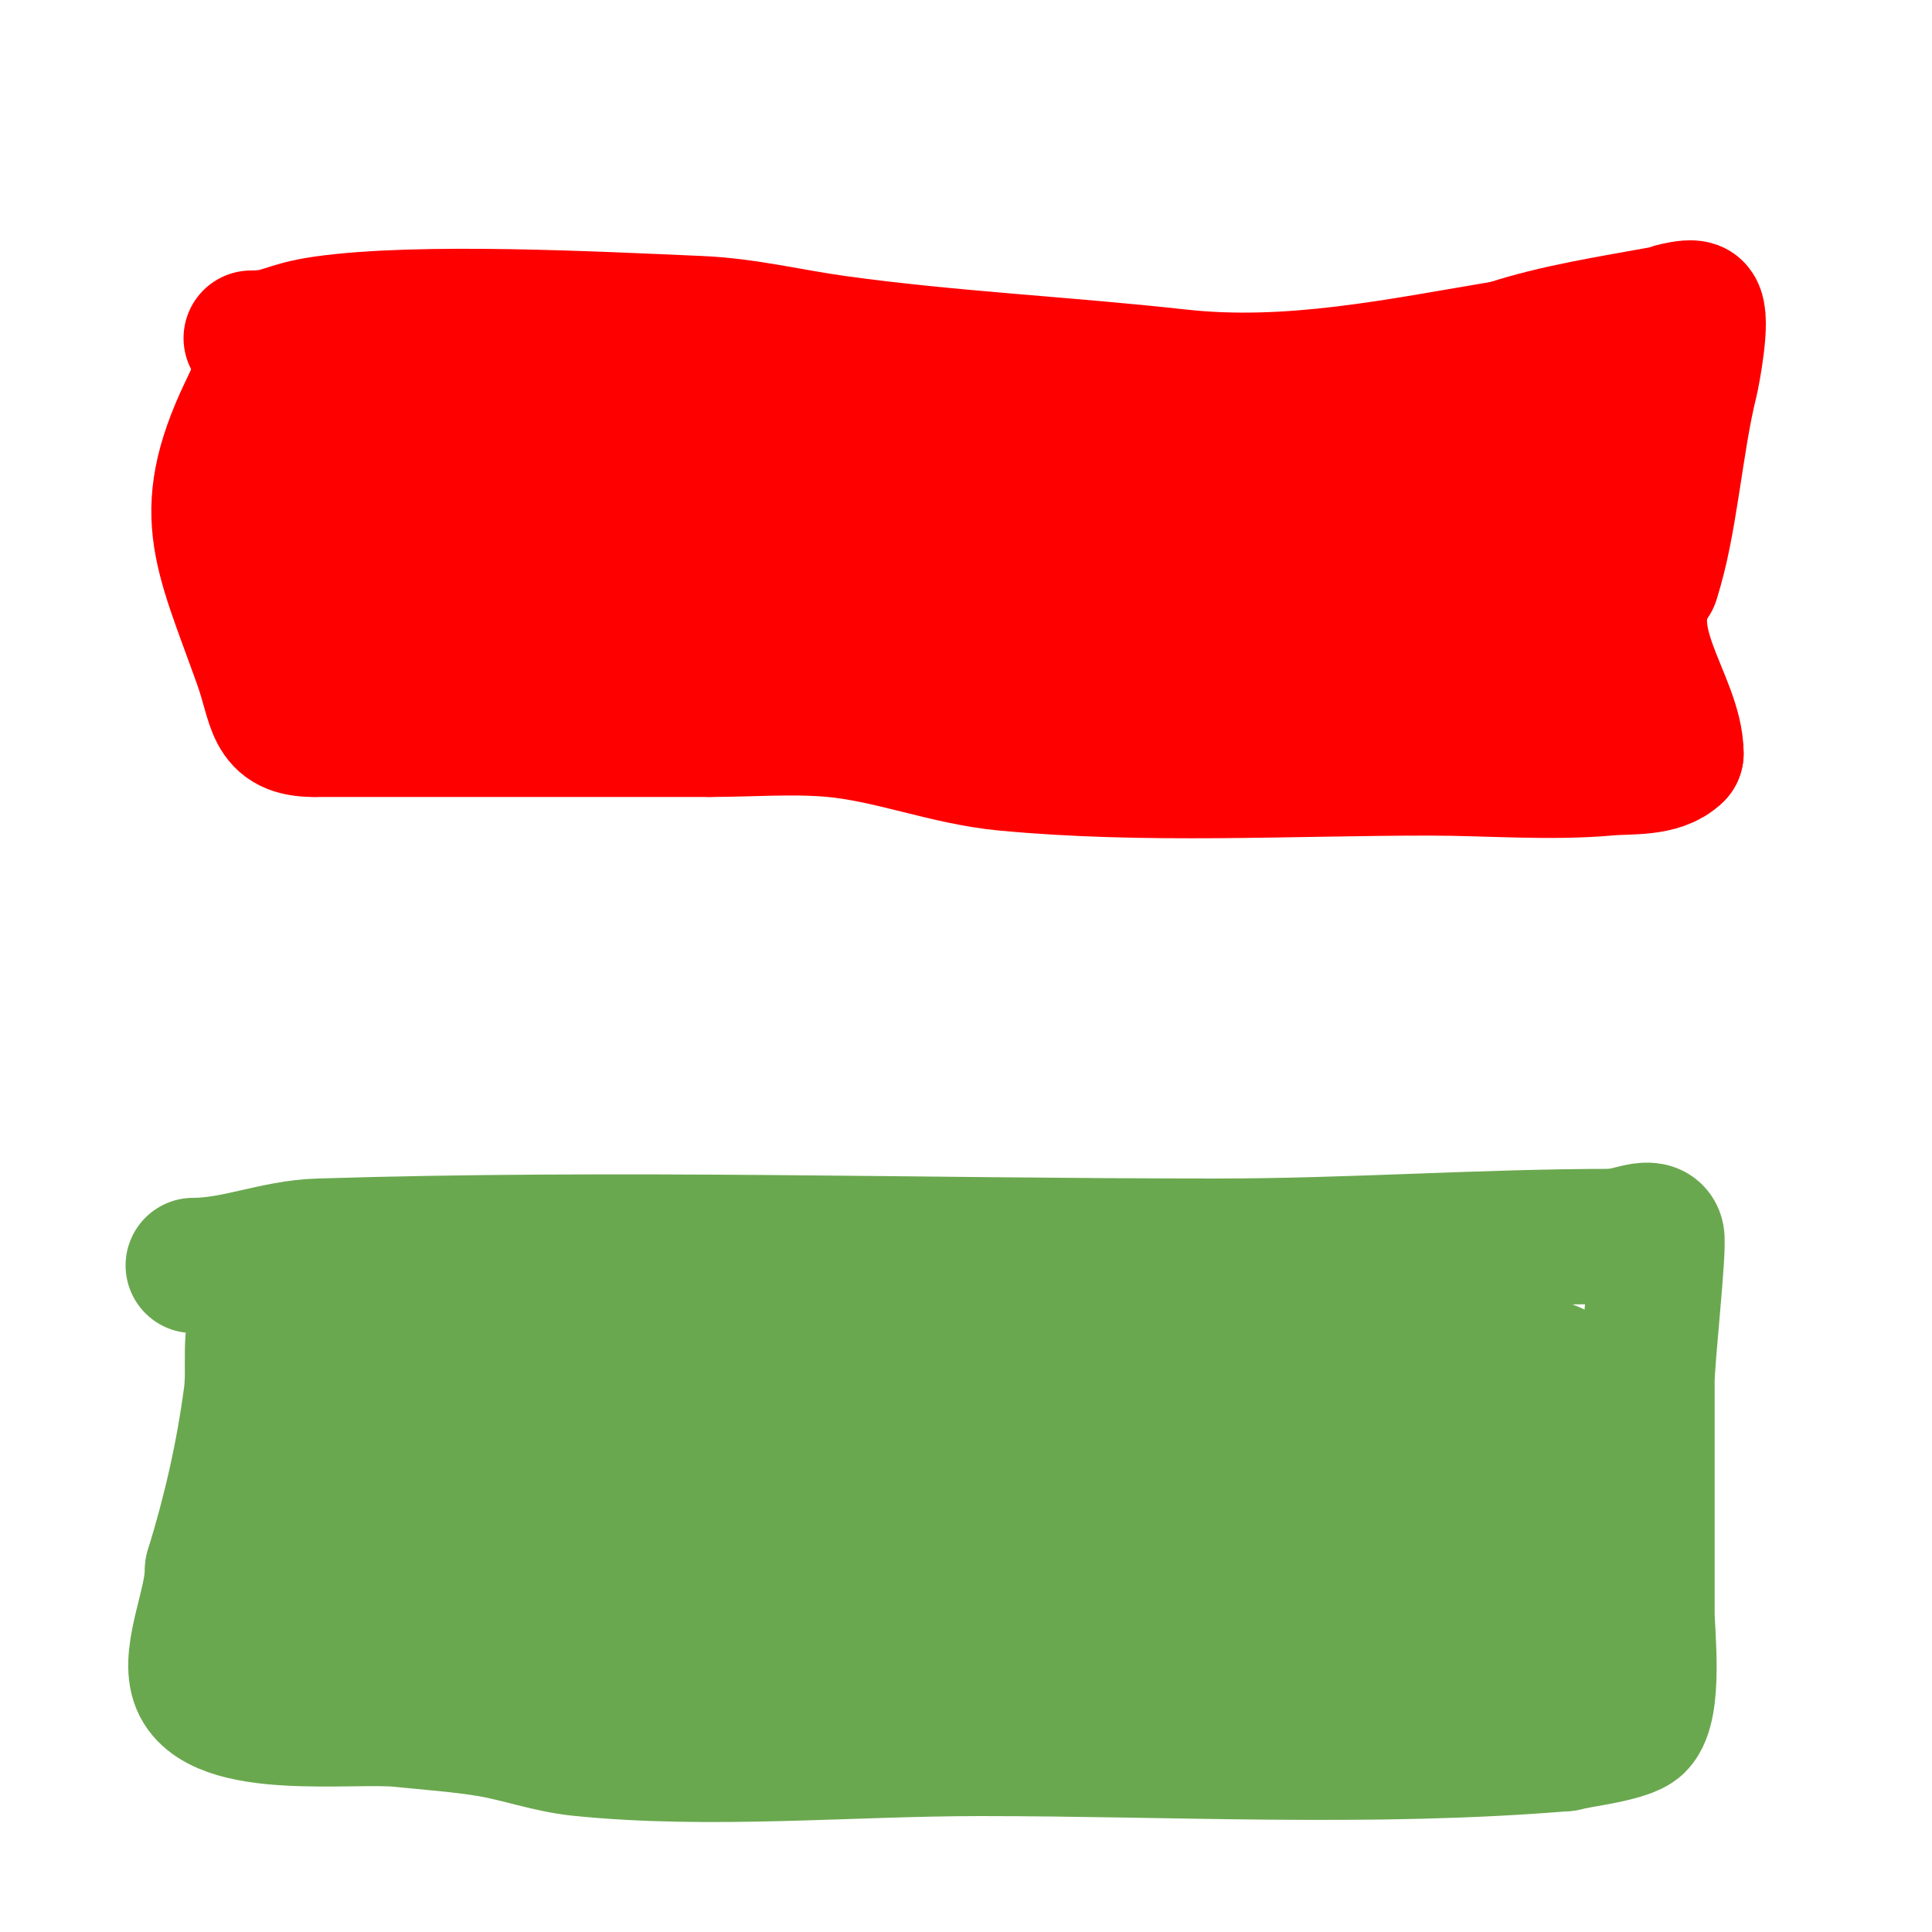 <svg viewBox='0 0 400 400' version='1.1' xmlns='http://www.w3.org/2000/svg' xmlns:xlink='http://www.w3.org/1999/xlink'><g fill='none' stroke='#6aa84f' stroke-width='28' stroke-linecap='round' stroke-linejoin='round'><path d='M40,262c8.886,0 16.901,-3.716 26,-4c61.869,-1.933 124.101,0 186,0c27.518,0 54.747,-2 82,-2'/><path d='M334,256c3,0 8.272,-2.91 9,0c0.564,2.255 -2,25.128 -2,30c0,16 0,32 0,48c0,4.05 1.758,19.242 -2,23c-2.159,2.159 -12.379,3.251 -15,4'/><path d='M324,361c-39.99,3.332 -80.891,1 -121,1c-27.252,0 -55.957,2.774 -83,0c-6.438,-0.66 -12.611,-2.964 -19,-4c-5.959,-0.966 -11.995,-1.379 -18,-2c-10.027,-1.037 -38.373,2.881 -42,-8c-1.943,-5.829 3,-15.968 3,-23'/><path d='M44,325c3.681,-11.964 6.343,-23.572 8,-36c0.825,-6.189 -0.764,-12.473 2,-18c0.743,-1.486 8.161,2.355 13,3c5.617,0.749 11.333,0 17,0c25.387,0 51.816,-2.022 77,1c9.915,1.19 18.221,4.778 28,6'/><path d='M189,281c16.604,4.744 33.847,3 51,3c26.78,0 52.926,-1 79,-1'/><path d='M319,283c8.134,0 5.604,12.351 5,19c-1.249,13.734 1.294,37.706 -9,48c-1.65,1.65 -4.667,0 -7,0'/><path d='M308,350c-19.919,0 -39.313,-7.432 -59,-10c-19.749,-2.576 -56.722,-1.419 -78,0c-9.815,0.654 -19.411,4.174 -29,6c-22.914,4.365 -67.938,10.531 -89,0'/><path d='M53,346c-11.832,-5.916 -1.676,-23.728 2,-32c10.863,-24.441 23.402,-25 49,-25'/><path d='M104,289c31.668,0 68.711,-1.844 100,1c23.628,2.148 45.782,10.268 69,13c19.93,2.345 24.038,2 41,2c0.898,0 11.682,-1.318 12,-1c1.202,1.202 -0.588,3.351 -1,5'/><path d='M325,309c-5.032,7.548 -8.693,19.52 -16,25c-6.979,5.235 -20.871,1.358 -28,0c-16.997,-3.238 -35.241,-4.628 -52,-9c-15.495,-4.042 -29.809,-8 -46,-8'/><path d='M183,317c-18.439,0 -42.237,-3.844 -60,1c-9.463,2.581 -17.37,7.593 -27,10c-4.009,1.002 -26,2.852 -26,-1'/><path d='M70,327c-1.213,-2.425 -2.831,-4.663 -4,-7c-1.915,-3.83 7.227,-8.614 10,-10c4.592,-2.296 16.6,-1.193 22,-1c18.281,0.653 37.639,2.836 56,1c7.521,-0.752 14.472,-4.373 22,-5c18.663,-1.555 38.31,0 57,0'/><path d='M233,305c7.333,0 14.667,0 22,0c8,0 16,0 24,0c11.029,0 22.382,-0.124 33,2c1.158,0.232 13,1.979 13,3c0,2.114 -12.055,7.622 -13,8c-2.936,1.174 -5.946,2.178 -9,3c-5.621,1.513 -11.253,3.073 -17,4c-7.617,1.229 -16.124,2 -24,2'/><path d='M262,327c-19.437,0 -38.461,-7.779 -58,-9c-1.805,-0.113 -41.546,0.099 -45,0c-6.437,-0.184 -18.507,-2.499 -26,-1c-3.588,0.718 -7.386,6.693 -10,8c-0.248,0.124 -3,8.988 -3,6'/><path d='M120,331c10.046,0 20.034,1.899 24,-10'/></g>
<g fill='none' stroke='#ff0000' stroke-width='28' stroke-linecap='round' stroke-linejoin='round'><path d='M52,70c6.654,0 6.83,-1.833 15,-3c19.846,-2.835 56.651,-0.928 78,0c9.419,0.41 18.662,2.703 28,4c23.559,3.272 47.418,4.38 71,7c23.199,2.578 45.621,-2.27 68,-6'/><path d='M312,72c9.851,-3.284 21.796,-5.145 32,-7c0.022,-0.004 6.073,-1.927 7,-1c1.675,1.675 -0.634,13.536 -1,15c-3.144,12.575 -4.209,29.626 -8,41'/><path d='M342,120c-7.952,11.928 5,25.176 5,36'/><path d='M347,156c-3.256,3.256 -9.749,2.614 -14,3c-12.081,1.098 -24.845,0 -37,0c-29.19,0 -58.934,1.768 -88,-1c-12.2,-1.162 -23.873,-5.989 -36,-7c-8.21,-0.684 -16.761,0 -25,0'/><path d='M147,151c-27.333,0 -54.667,0 -82,0'/><path d='M65,151c-8.83,0 -7.719,-4.814 -11,-14c-8.456,-23.678 -13.409,-31.182 -2,-54'/><path d='M52,83c3.67,-3.67 13.929,-3.806 18,-4c13.598,-0.648 27.368,0 41,0c9.205,0 19.898,-1.517 29,0c24.651,4.109 49.143,12.514 74,15c23.784,2.378 48.086,1 72,1'/><path d='M286,95c9.711,0 16.5,-2.75 25,-7c2.861,-1.431 15.065,-1 18,-1'/><path d='M329,87c11.97,0 6.276,27.618 5,34c-3.296,16.479 -15.539,16.908 -31,20'/><path d='M303,141c-12.651,3.163 -28.046,1 -41,1c-20.371,0 -42.978,3.003 -63,0c-18.039,-2.706 -36.047,-8.736 -54,-12c-8.738,-1.589 -19.063,0 -28,0'/><path d='M117,130c-13.341,0 -25.855,2 -39,2c-2.974,0 -11.17,1.745 -13,-1c-6.174,-9.261 -3,-24.26 -3,-35'/><path d='M62,96c0,-16.966 8.717,-16.01 25,-11c13.279,4.086 25.092,11.262 39,13c26.997,3.375 53.098,3.235 80,9'/><path d='M206,107c25.598,3.657 59.512,9.02 85,10c2.691,0.104 25.797,2.102 30,0c2.212,-1.106 0.617,-3 -2,-3'/><path d='M319,114c-0.586,0 -3.911,0.266 -4,0c-0.422,-1.265 0.943,-3.057 0,-4c-2.828,-2.828 -8.01,-0.285 -12,0c-9.866,0.705 -19.348,4.932 -29,7c-18.261,3.913 -36.149,4 -55,4'/><path d='M219,121c-25.501,0 -54.047,3.679 -79,-1c-16.904,-3.169 -33.166,-7.595 -50,-10c-4.368,-0.624 -6.447,-3 -11,-3'/><path d='M79,107c-0.333,0 -0.667,0 -1,0'/></g>
</svg>
